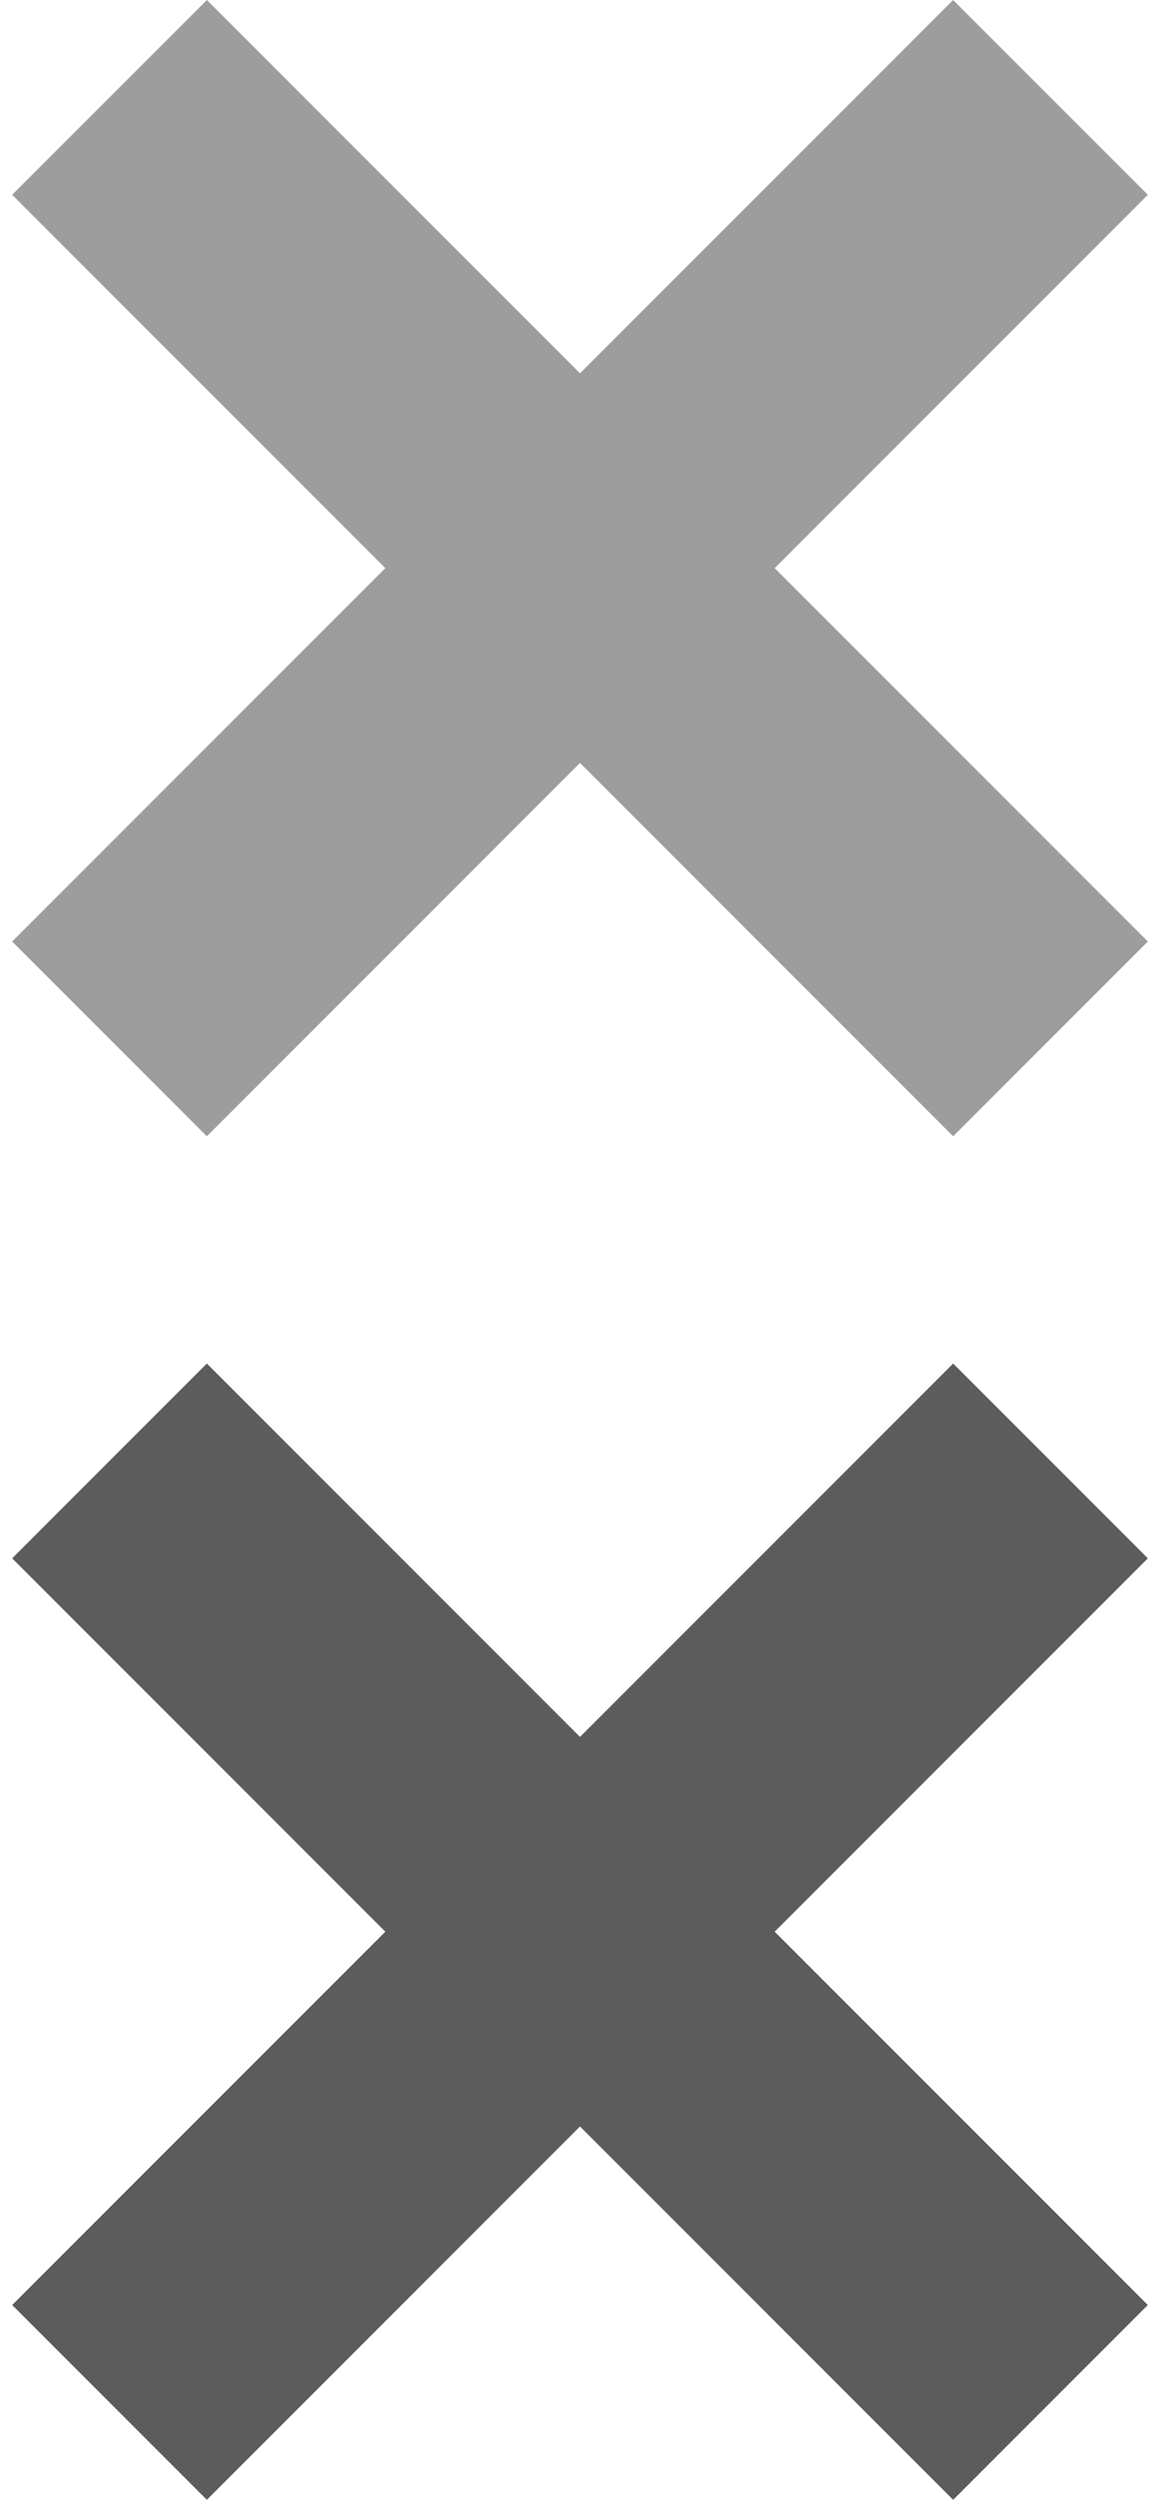 <?xml version="1.0" encoding="UTF-8"?>
<!DOCTYPE svg PUBLIC "-//W3C//DTD SVG 1.1//EN" "http://www.w3.org/Graphics/SVG/1.1/DTD/svg11.dtd">
<!-- Creator: CorelDRAW 2019 (64-Bit) -->
<svg xmlns="http://www.w3.org/2000/svg" xml:space="preserve" width="13px" height="28px" version="1.1" style="shape-rendering:geometricPrecision; text-rendering:geometricPrecision; image-rendering:optimizeQuality; fill-rule:evenodd; clip-rule:evenodd"
viewBox="0 0 0.35 0.77"
 xmlns:xlink="http://www.w3.org/1999/xlink"
 xmlns:xodm="http://www.corel.com/coreldraw/odm/2003">
 <defs>
  <style type="text/css">
   <![CDATA[
    .fil1 {fill:#5C5C5C;fill-rule:nonzero}
    .fil0 {fill:#9D9D9D;fill-rule:nonzero}
   ]]>
  </style>
 </defs>
 <g id="Слой_x0020_1">
  <polygon class="fil0" points="0.06,0 0.35,0.29 0.29,0.35 0,0.06 "/>
  <polygon class="fil0" points="0.35,0.06 0.06,0.35 0,0.29 0.29,0 "/>
  <polygon class="fil1" points="0.06,0.42 0.35,0.71 0.29,0.77 0,0.48 "/>
  <polygon class="fil1" points="0.35,0.48 0.06,0.77 0,0.71 0.29,0.42 "/>
 </g>
</svg>
